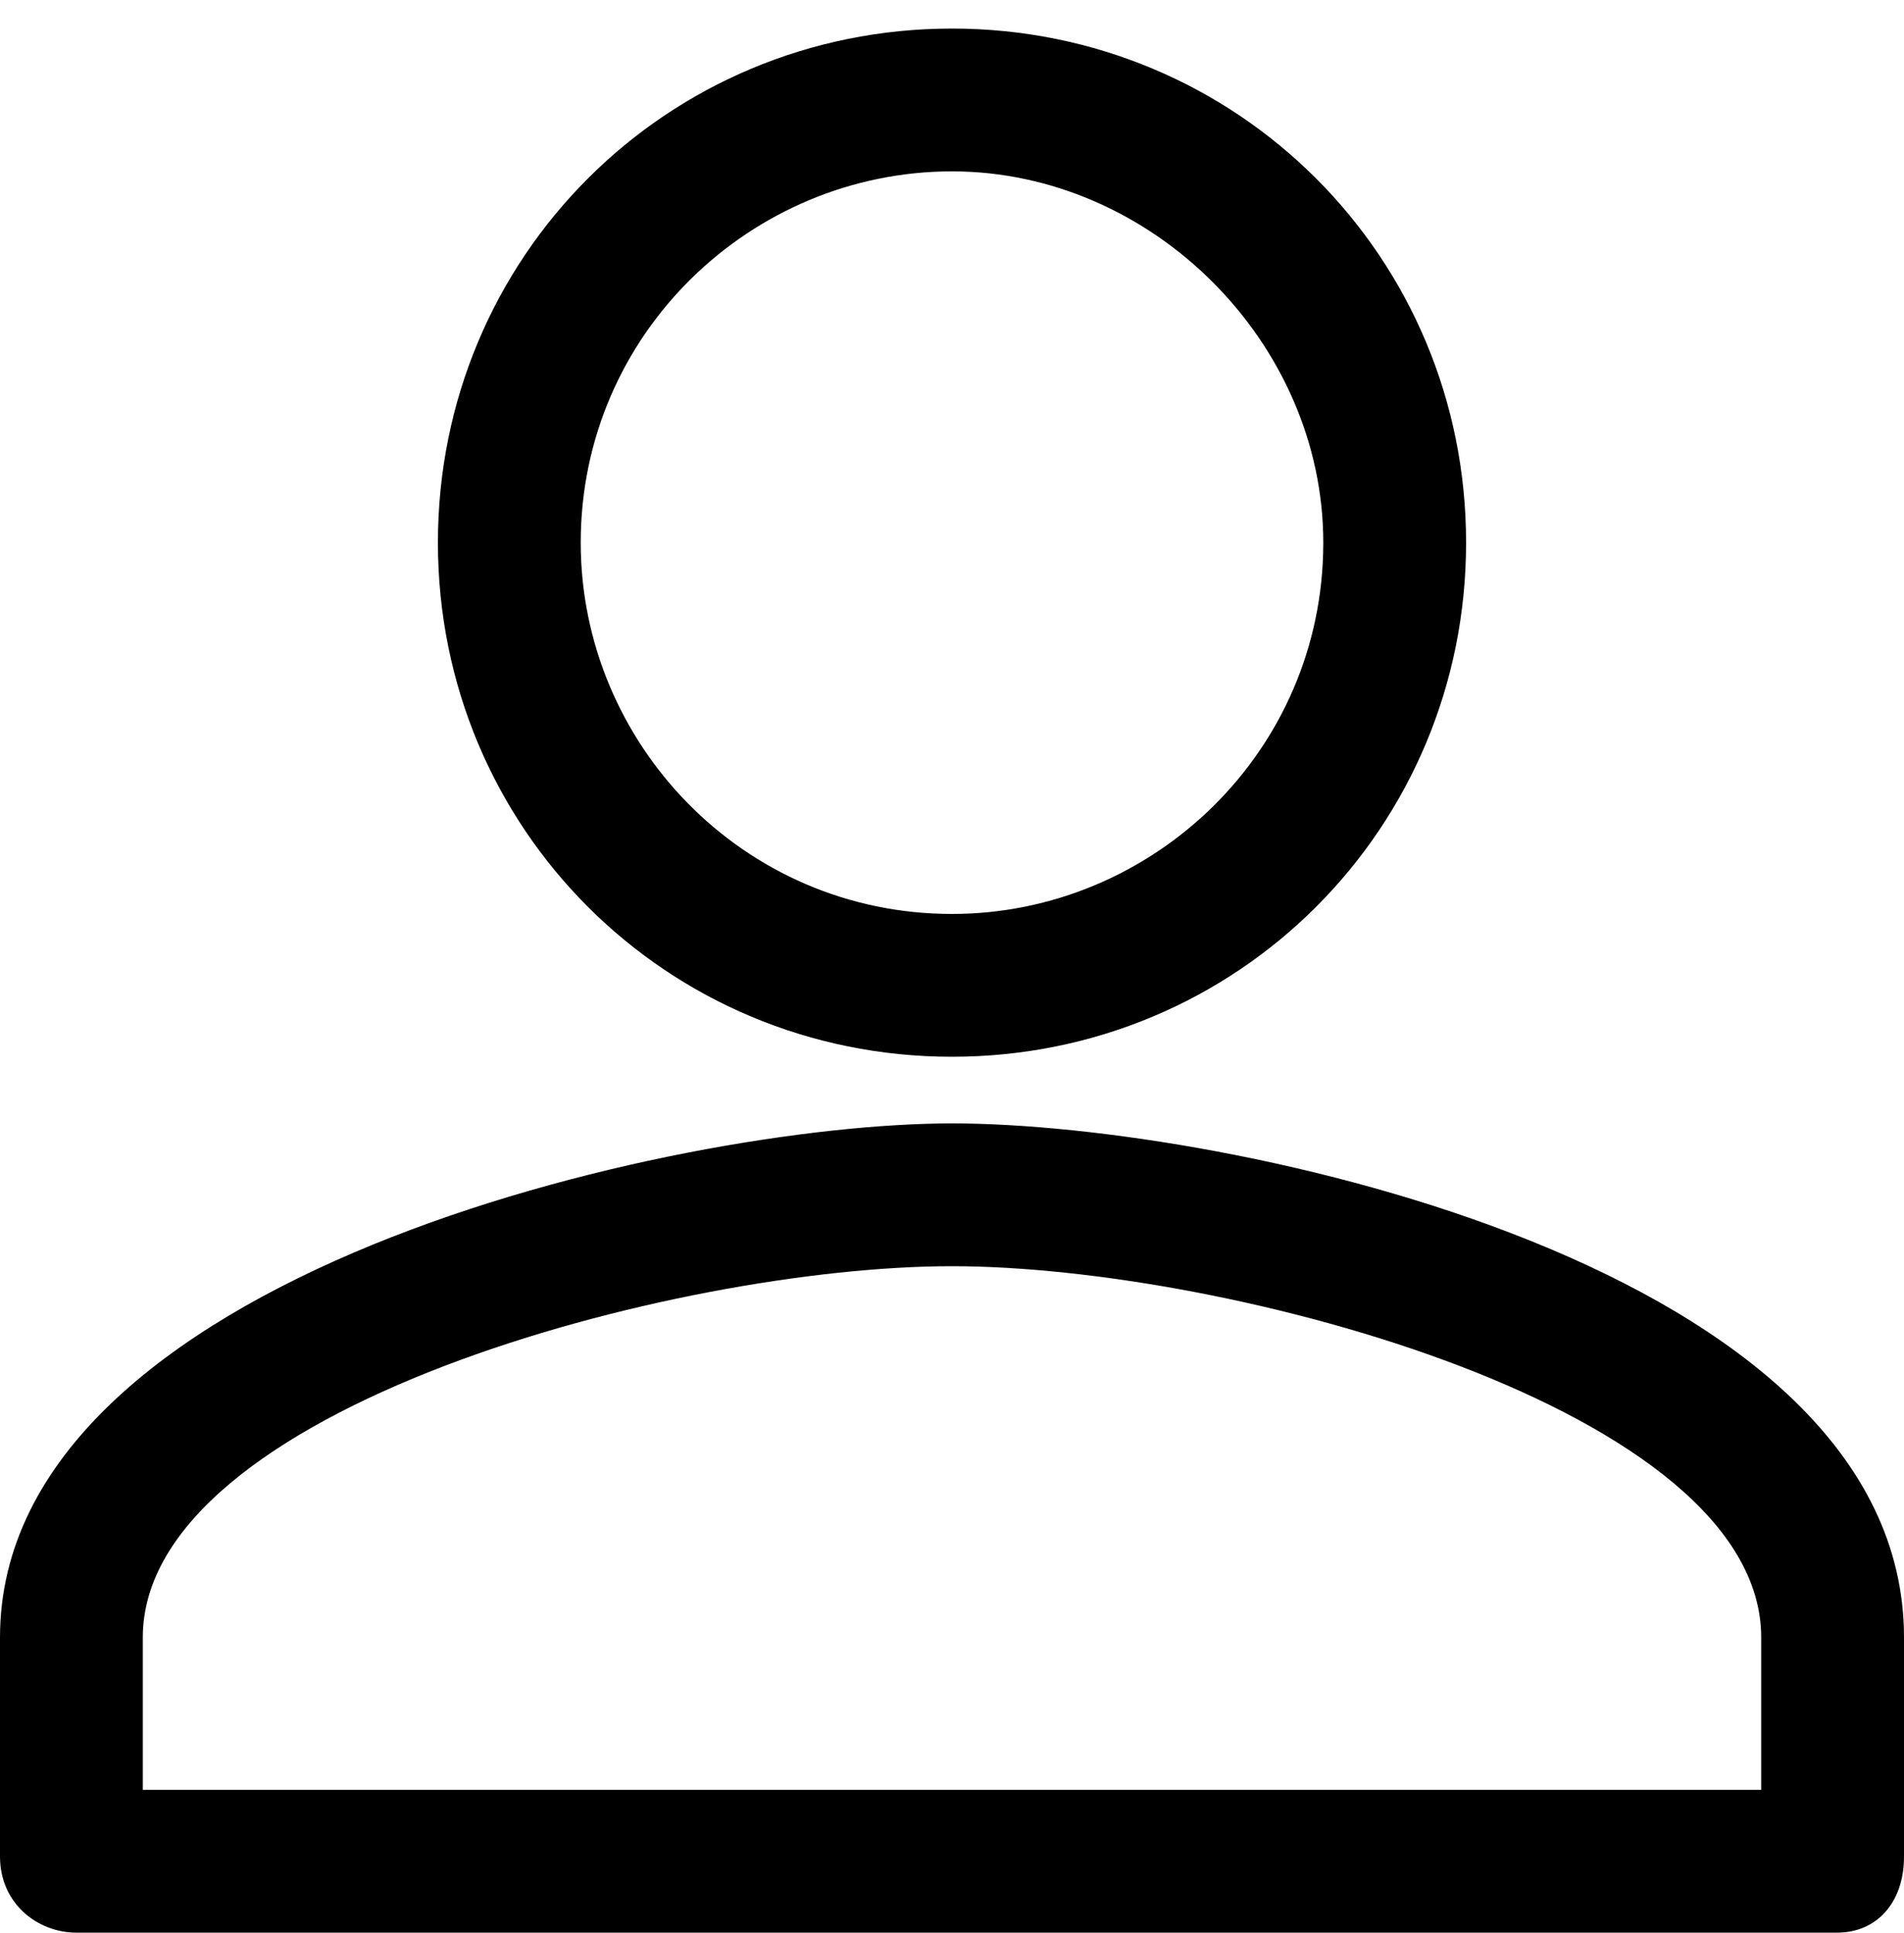 <svg enable-background="new 0 0 20 20.3" viewBox="0 0 20 20.3" xmlns="http://www.w3.org/2000/svg"><path d="m19.3 20.3h-18.5c-.4 0-.8-.3-.8-.8v-2.3c0-3.8 7.1-5.4 10-5.4s10 1.5 10 5.4v2.3c0 .5-.3.8-.7.8zm-17.8-1.5h17v-1.6c0-2.4-5.6-3.9-8.5-3.9s-8.5 1.5-8.5 3.9zm8.5-7.7c-3 0-5.4-2.4-5.4-5.4s2.4-5.4 5.4-5.4 5.4 2.4 5.4 5.4-2.4 5.4-5.4 5.4zm0-9.3c-2.1 0-3.9 1.7-3.9 3.9 0 2.1 1.7 3.9 3.9 3.9 2.1 0 3.9-1.7 3.9-3.9 0-2.1-1.8-3.9-3.9-3.9z"/></svg>